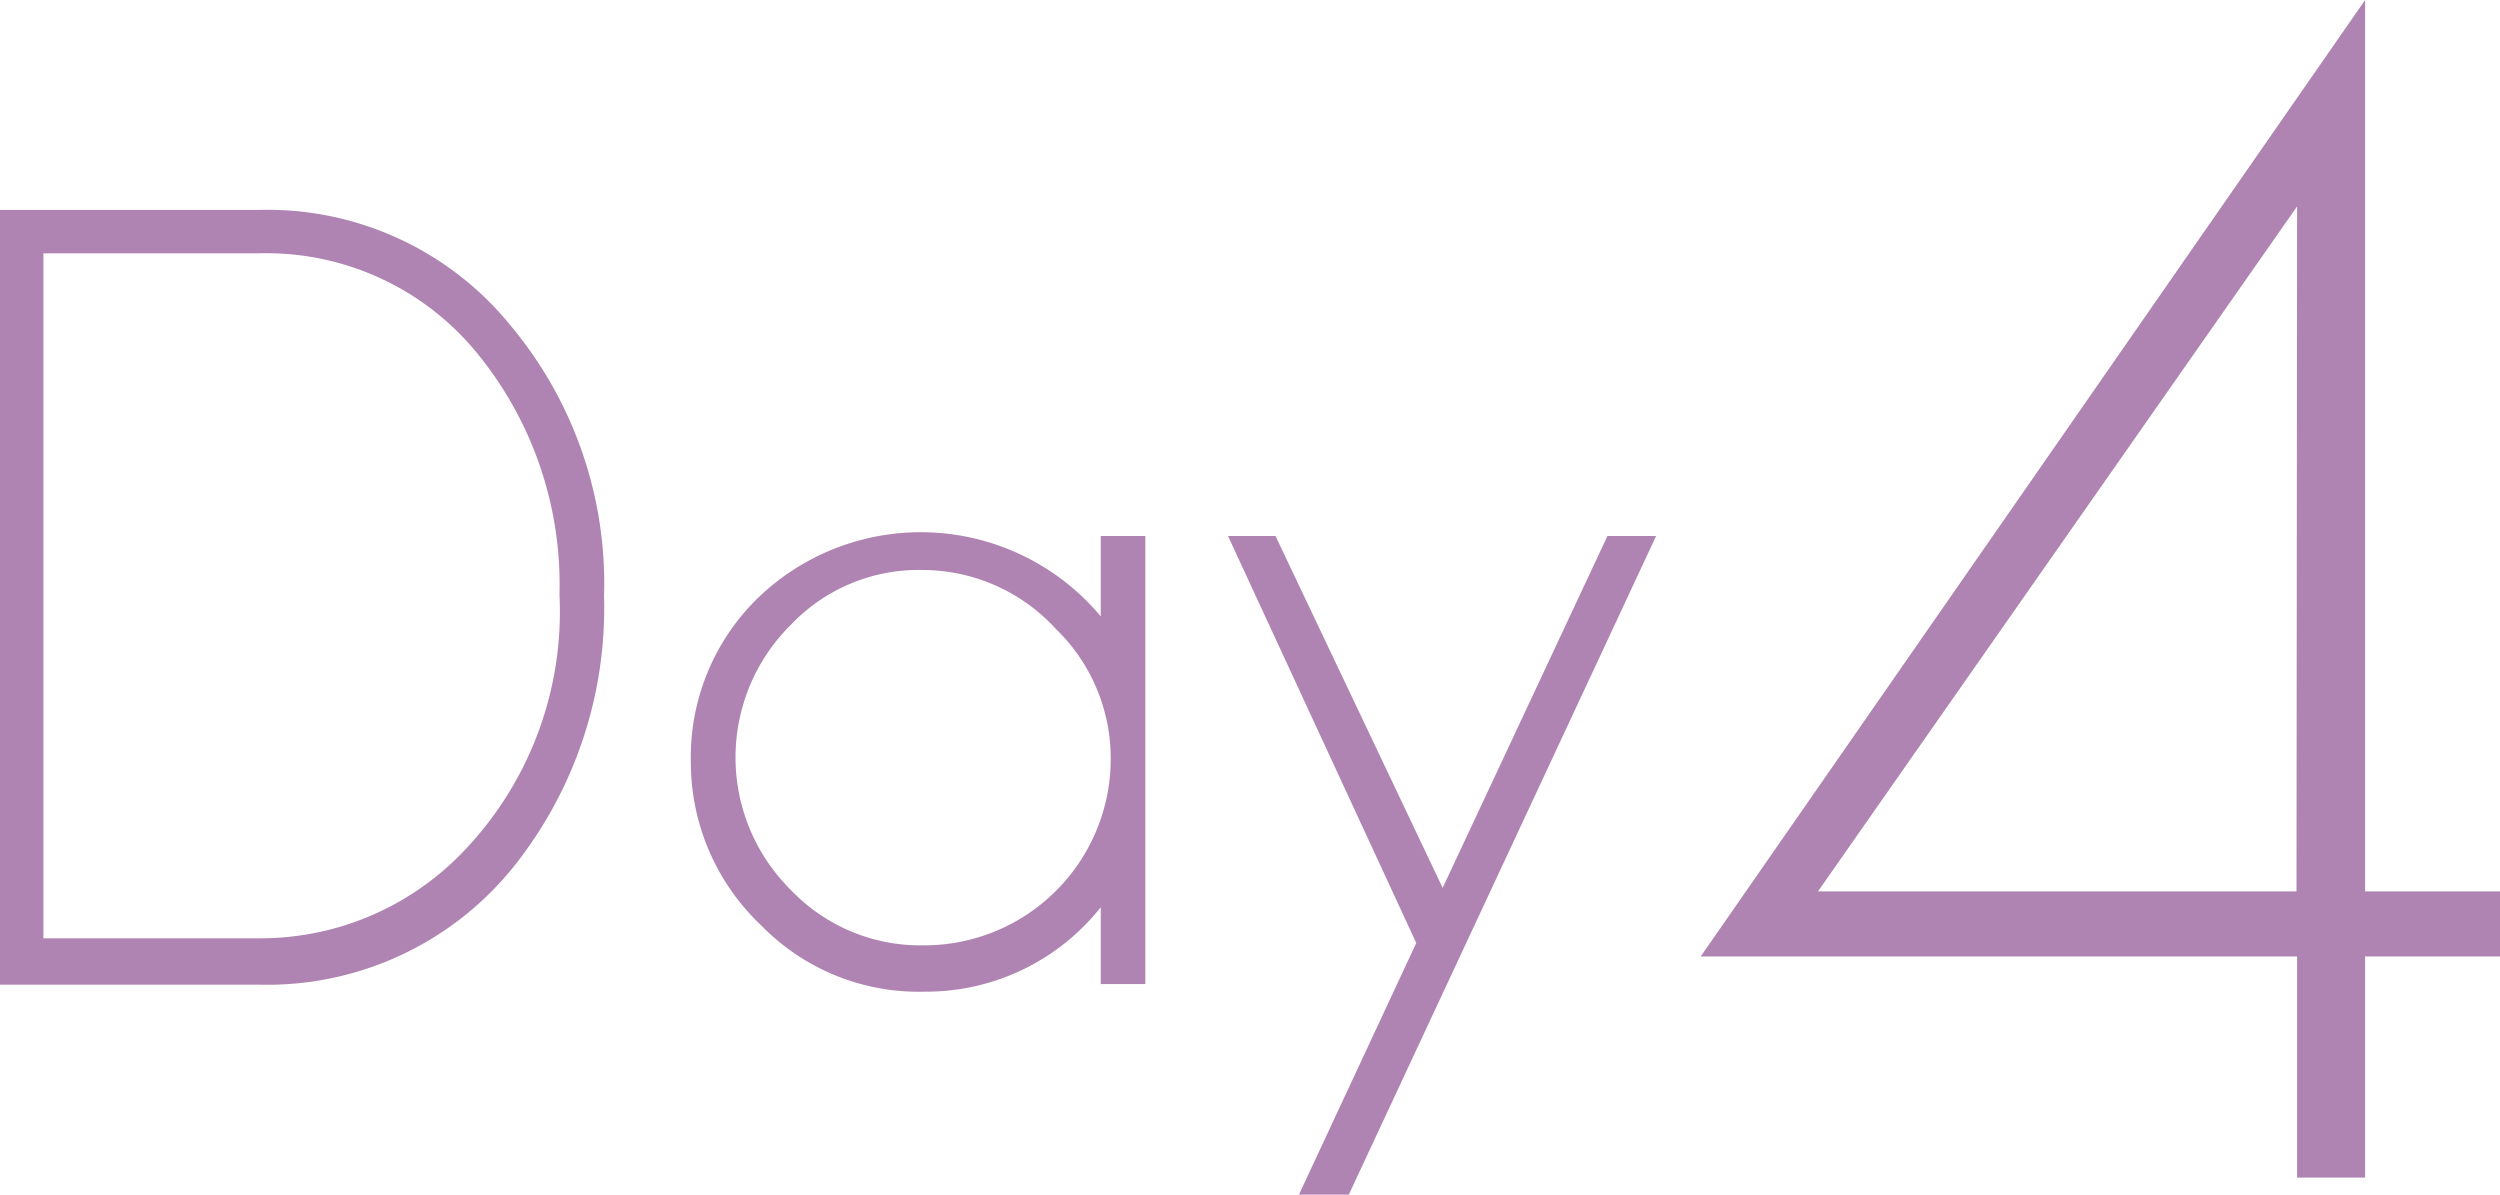 <svg xmlns="http://www.w3.org/2000/svg" viewBox="0 0 42.63 20.37"><defs><style>.cls-1{fill:#af84b2;}</style></defs><title>アセット 5@2x</title><g id="レイヤー_2" data-name="レイヤー 2"><g id="レイヤー_2-2" data-name="レイヤー 2"><path class="cls-1" d="M8.75,14.79a5.39,5.39,0,0,1-4.35,2H0V3.58H4.4a5.34,5.34,0,0,1,4.33,2,6.85,6.85,0,0,1,1.57,4.58A7.07,7.07,0,0,1,8.75,14.79Zm-.56-8.7A4.64,4.64,0,0,0,4.4,4.32H.74V16H4.4a4.79,4.79,0,0,0,3.53-1.51,5.9,5.9,0,0,0,1.61-4.35A6.22,6.22,0,0,0,8.19,6.09Z"/><path class="cls-1" d="M18.77,16.78V15.47a3.8,3.8,0,0,1-3,1.44,3.75,3.75,0,0,1-2.79-1.13A3.83,3.83,0,0,1,11.78,13a3.79,3.79,0,0,1,1.13-2.79,4,4,0,0,1,5.86.3V9.14h.76v7.64ZM18,10.72a3.08,3.08,0,0,0-2.26-1,3,3,0,0,0-2.25.93,3.18,3.18,0,0,0,0,4.53,3.05,3.05,0,0,0,2.25.94,3.18,3.18,0,0,0,3.2-3.2A3.07,3.07,0,0,0,18,10.72Z"/><path class="cls-1" d="M23,20.37h-.85l2-4.29L20.94,9.14h.81l2.85,6,2.81-6h.83Z"/><path class="cls-1" d="M40.33,16.31v3.77H39.17V16.31H29L40.33,0V15.2h2.3v1.11ZM39.17,3.52,31,15.2h8.16Z"/></g></g></svg>